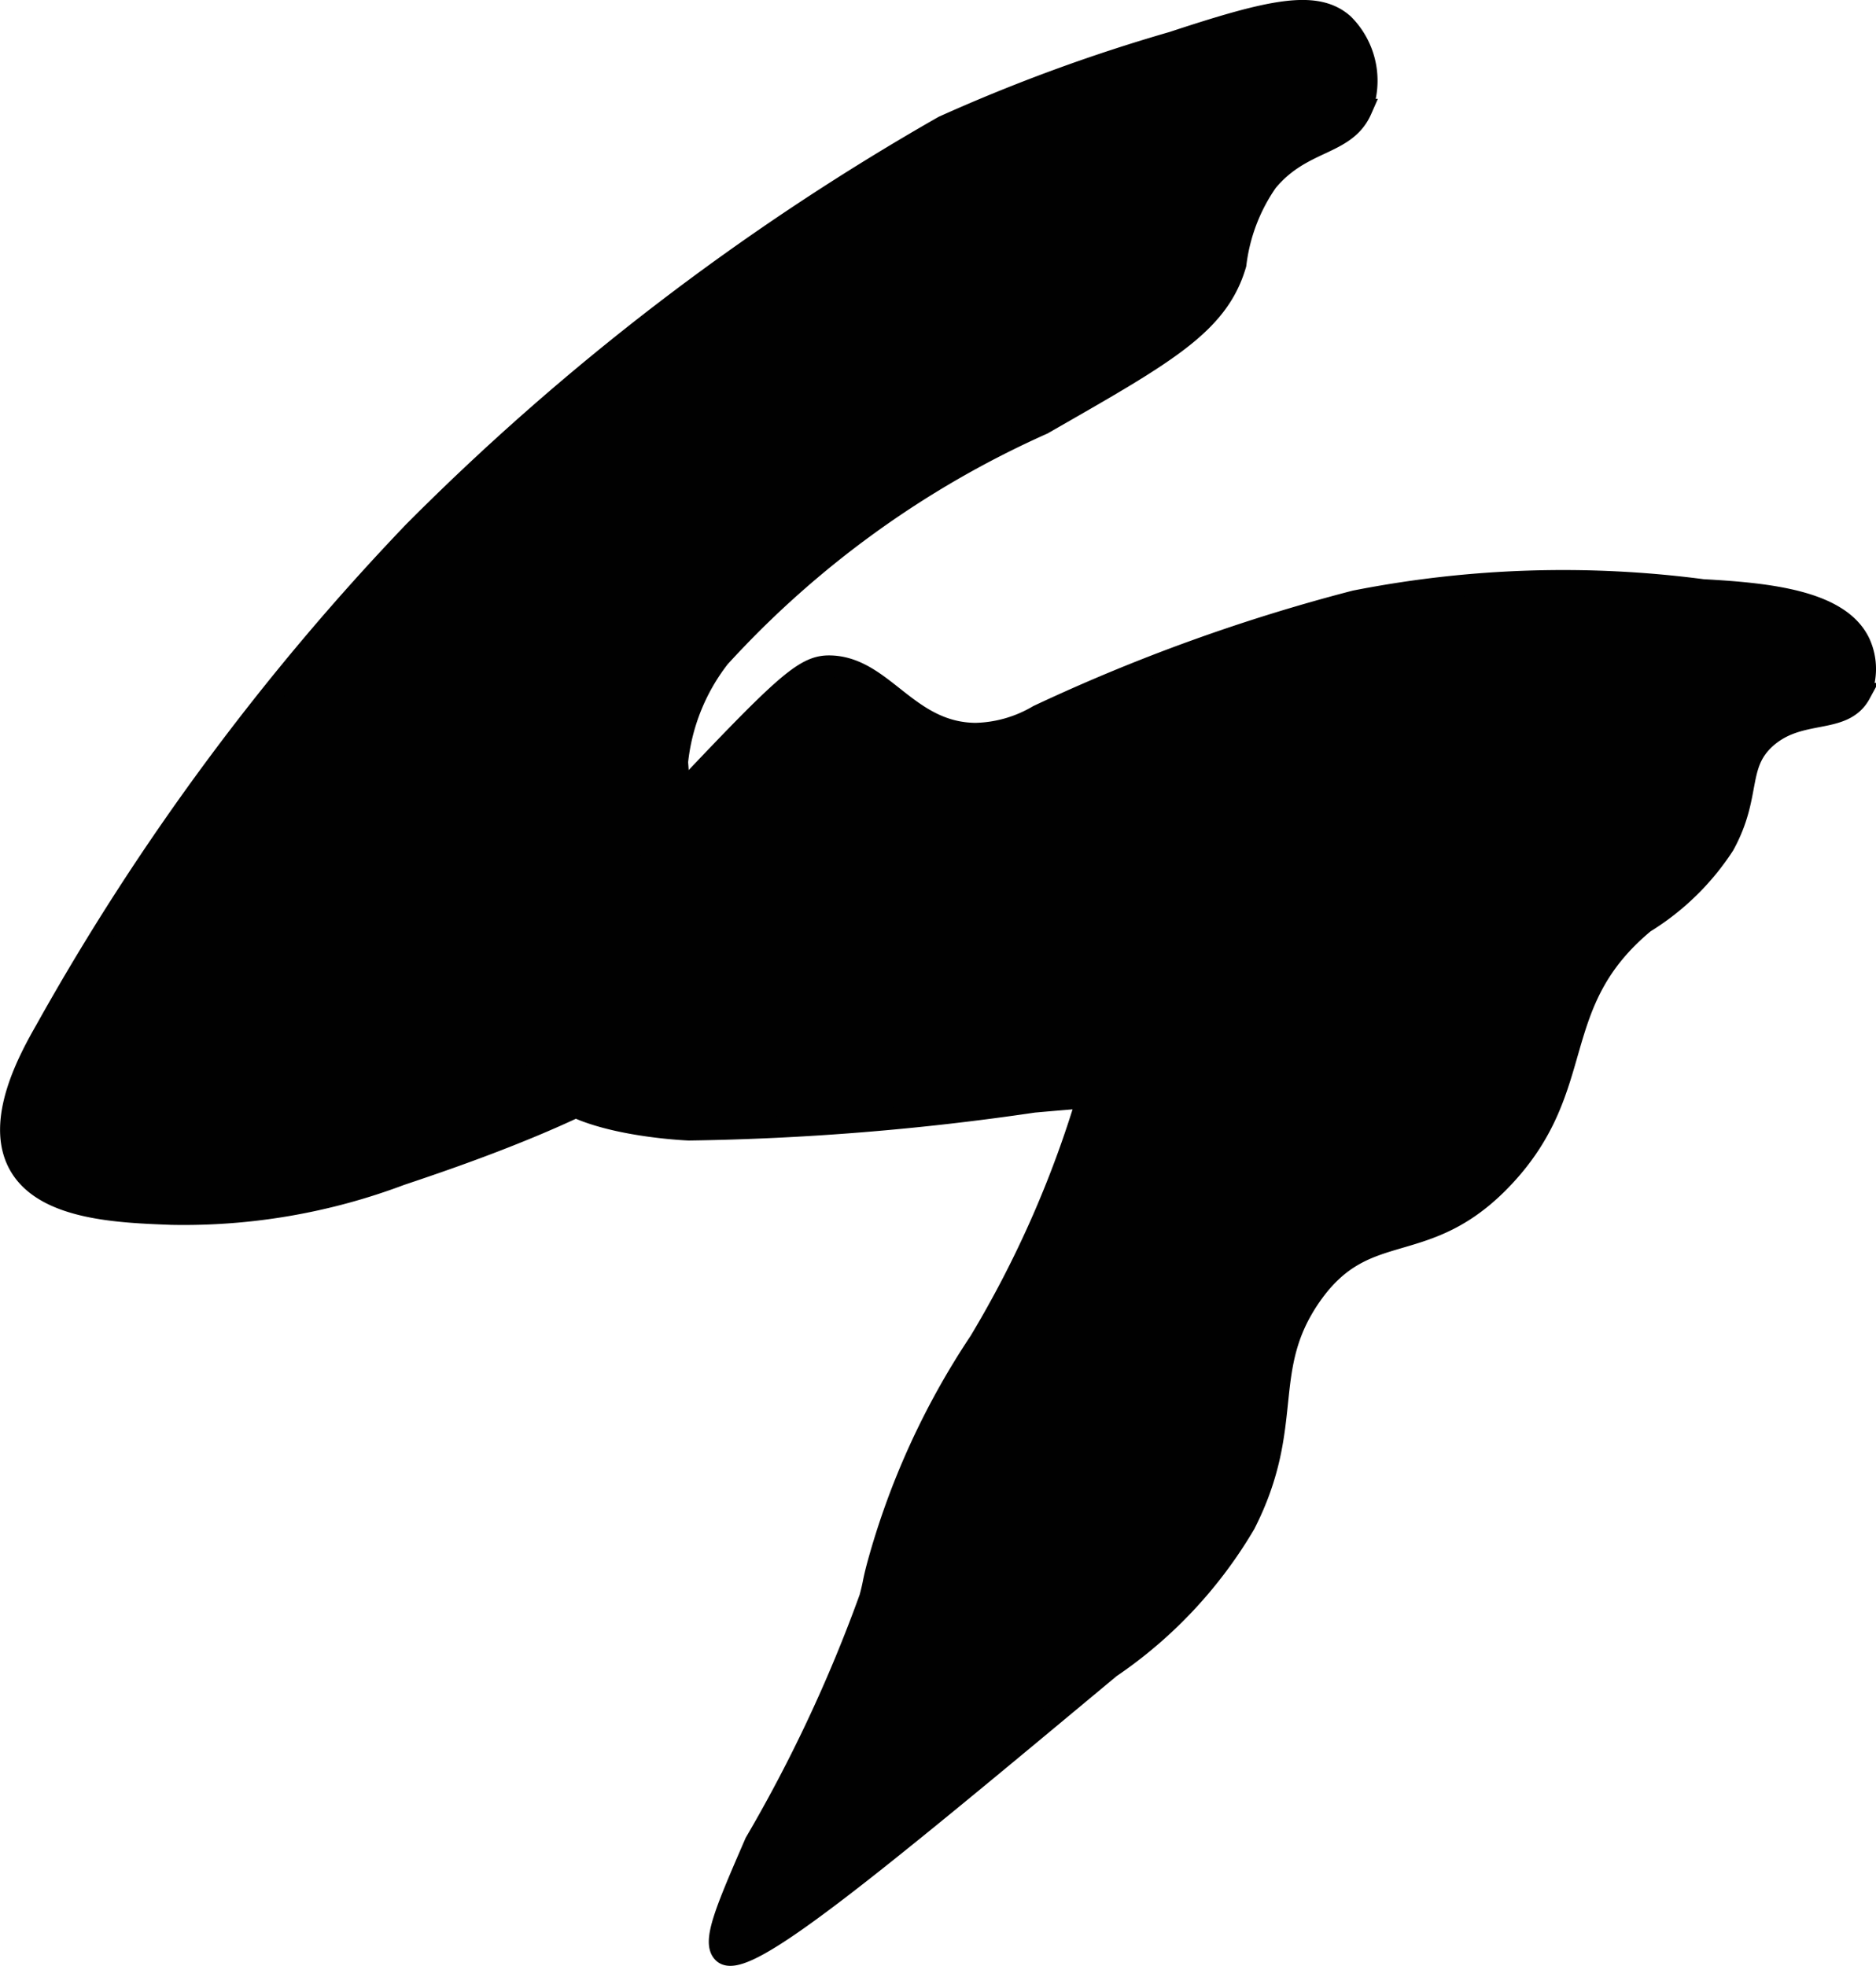 <?xml version="1.0" encoding="UTF-8"?>
<svg xmlns="http://www.w3.org/2000/svg"
     version="1.1"
     width="4.606mm"
     height="4.827mm"
     viewBox="0 0 13.055 13.683">
   <defs>
      <style type="text/css"><![CDATA[
      .a {
        fill: #010101;
        stroke: #010101;
        stroke-miterlimit: 10;
        stroke-width: 0.15px;
      }
    ]]></style>
   </defs>
   <path class="a"
         d="M.318,7.169c-.113.198-.355.634-.184.938.174.31.69.329,1.059.343a4.279,4.279,0,0,0,1.594-.274c.492-.165,2.162-.726,2.106-1.25-.024-.228-.36-.309-.352-.62.004-.175.111-.209.166-.487A2.553,2.553,0,0,0,4.713,5.305a1.428,1.428,0,0,1,.293-.73,6.784,6.784,0,0,1,2.25-1.625C8.103,2.464,8.476,2.262,8.599,1.839a1.274,1.274,0,0,1,.219-.576c.245-.296.544-.245.656-.5A.556.556,0,0,0,9.349.169C9.158-.001,8.841.07,8.162.294A11.99,11.99,0,0,0,6.566.88,17.279,17.279,0,0,0,2.878,3.703,16.999,16.999,0,0,0,.318,7.169Z"/>
   <path class="a"
         d="M3.731,7.076a.694.694,0,0,0,.045.435c.149.319,1.018.352,1.018.352A18.191,18.191,0,0,0,7.193,7.669c.159-.014.289-.025.375-.031a7.431,7.431,0,0,1-.751,1.701,5.344,5.344,0,0,0-.712,1.565c-.034.131-.02.1-.051.217a10.298,10.298,0,0,1-.798,1.704c-.201.464-.301.695-.221.767.145.13.995-.574,2.69-1.986a3.117,3.117,0,0,0,.938-1c.354-.696.099-1.073.461-1.591.387-.553.796-.241,1.342-.825.594-.635.295-1.203.977-1.769a1.759,1.759,0,0,0,.554-.54c.192-.349.082-.556.291-.744.237-.213.538-.09.657-.309a.432.432,0,0,0-.001-.347c-.136-.3-.639-.35-1.094-.375a7.476,7.476,0,0,0-2.42.078,12.632,12.632,0,0,0-2.205.797.894.894,0,0,1-.438.125c-.468-.005-.638-.453-1-.469-.156-.007-.267.07-.801.628C4.022,6.272,3.796,6.637,3.731,7.076Z"/>
</svg>
